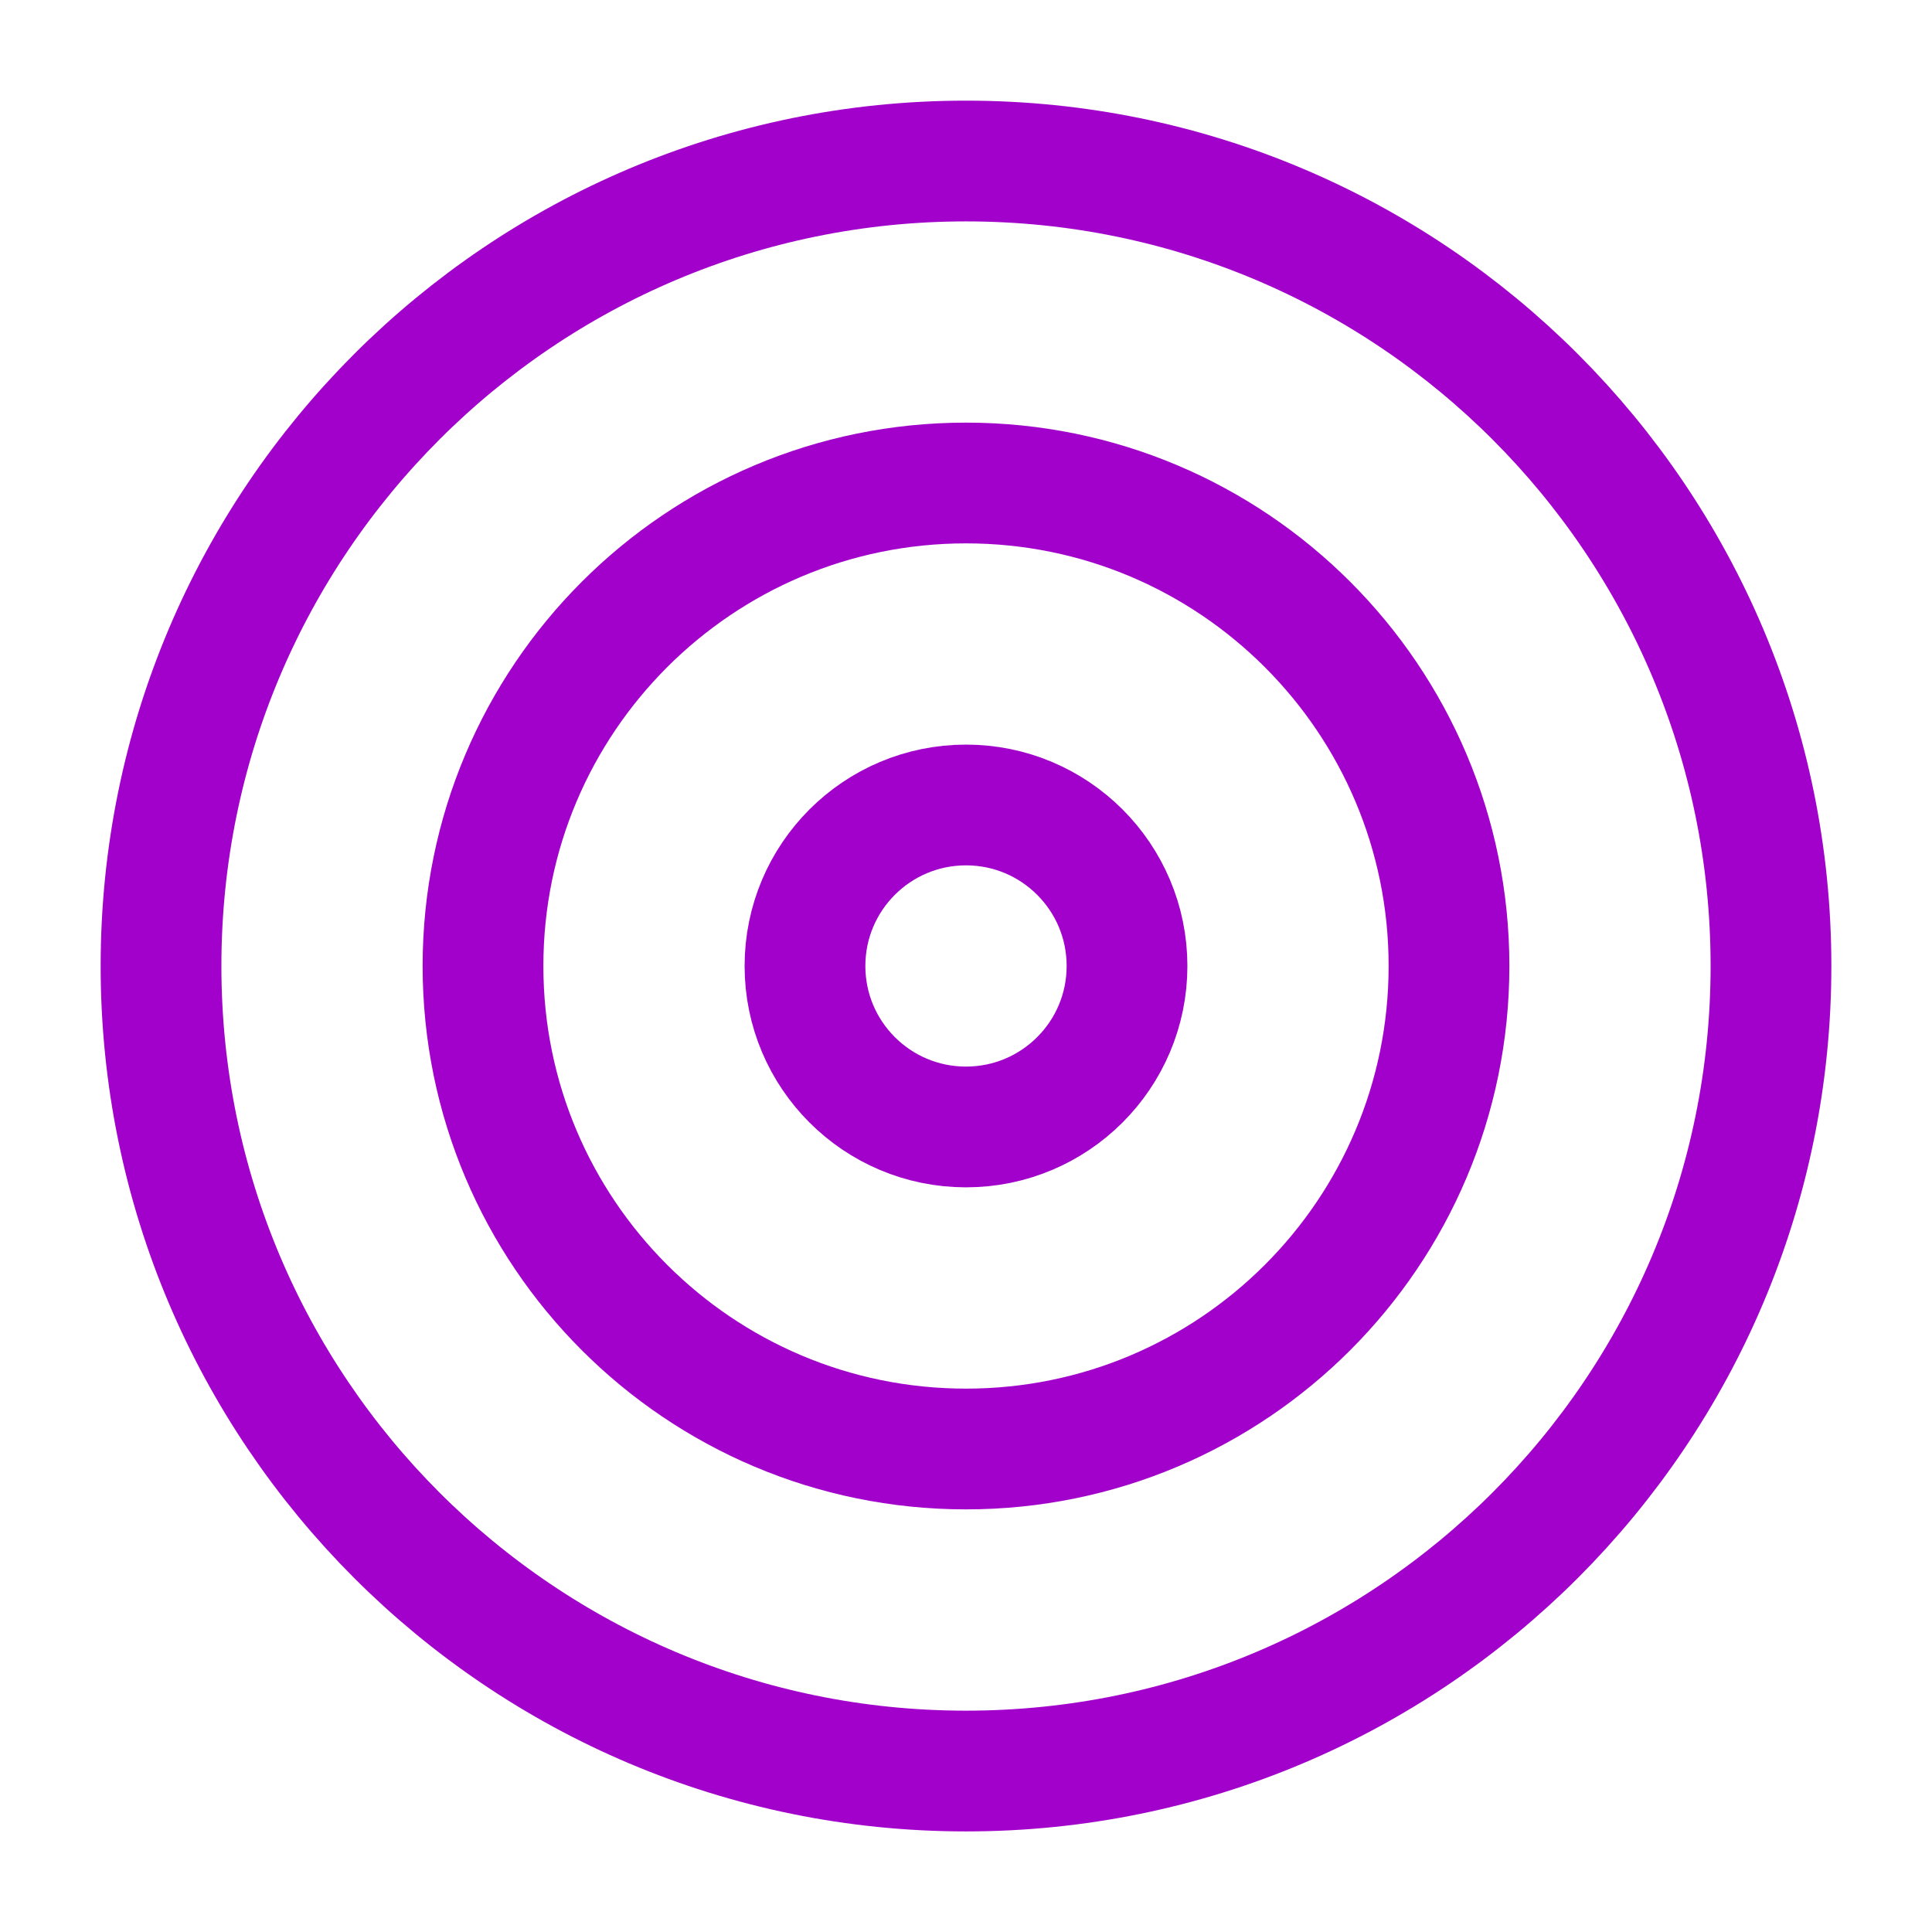 <svg xmlns="http://www.w3.org/2000/svg" width="32" height="32" viewBox="0 0 32 32" fill="none"><path d="M16 29.334C23.364 29.334 29.333 23.364 29.333 16C29.333 8.637 23.364 2.667 16 2.667C8.636 2.667 2.667 8.637 2.667 16C2.667 23.364 8.636 29.334 16 29.334Z" stroke="#A201CB" stroke-width="2" stroke-linecap="round" stroke-linejoin="round"></path><path d="M16 24C20.418 24 24 20.418 24 16C24 11.582 20.418 8 16 8C11.582 8 8 11.582 8 16C8 20.418 11.582 24 16 24Z" stroke="#A201CB" stroke-width="2" stroke-linecap="round" stroke-linejoin="round"></path><path d="M16 18.666C17.473 18.666 18.667 17.472 18.667 16C18.667 14.527 17.473 13.333 16 13.333C14.527 13.333 13.333 14.527 13.333 16C13.333 17.472 14.527 18.666 16 18.666Z" stroke="#A201CB" stroke-width="2" stroke-linecap="round" stroke-linejoin="round"></path></svg>
